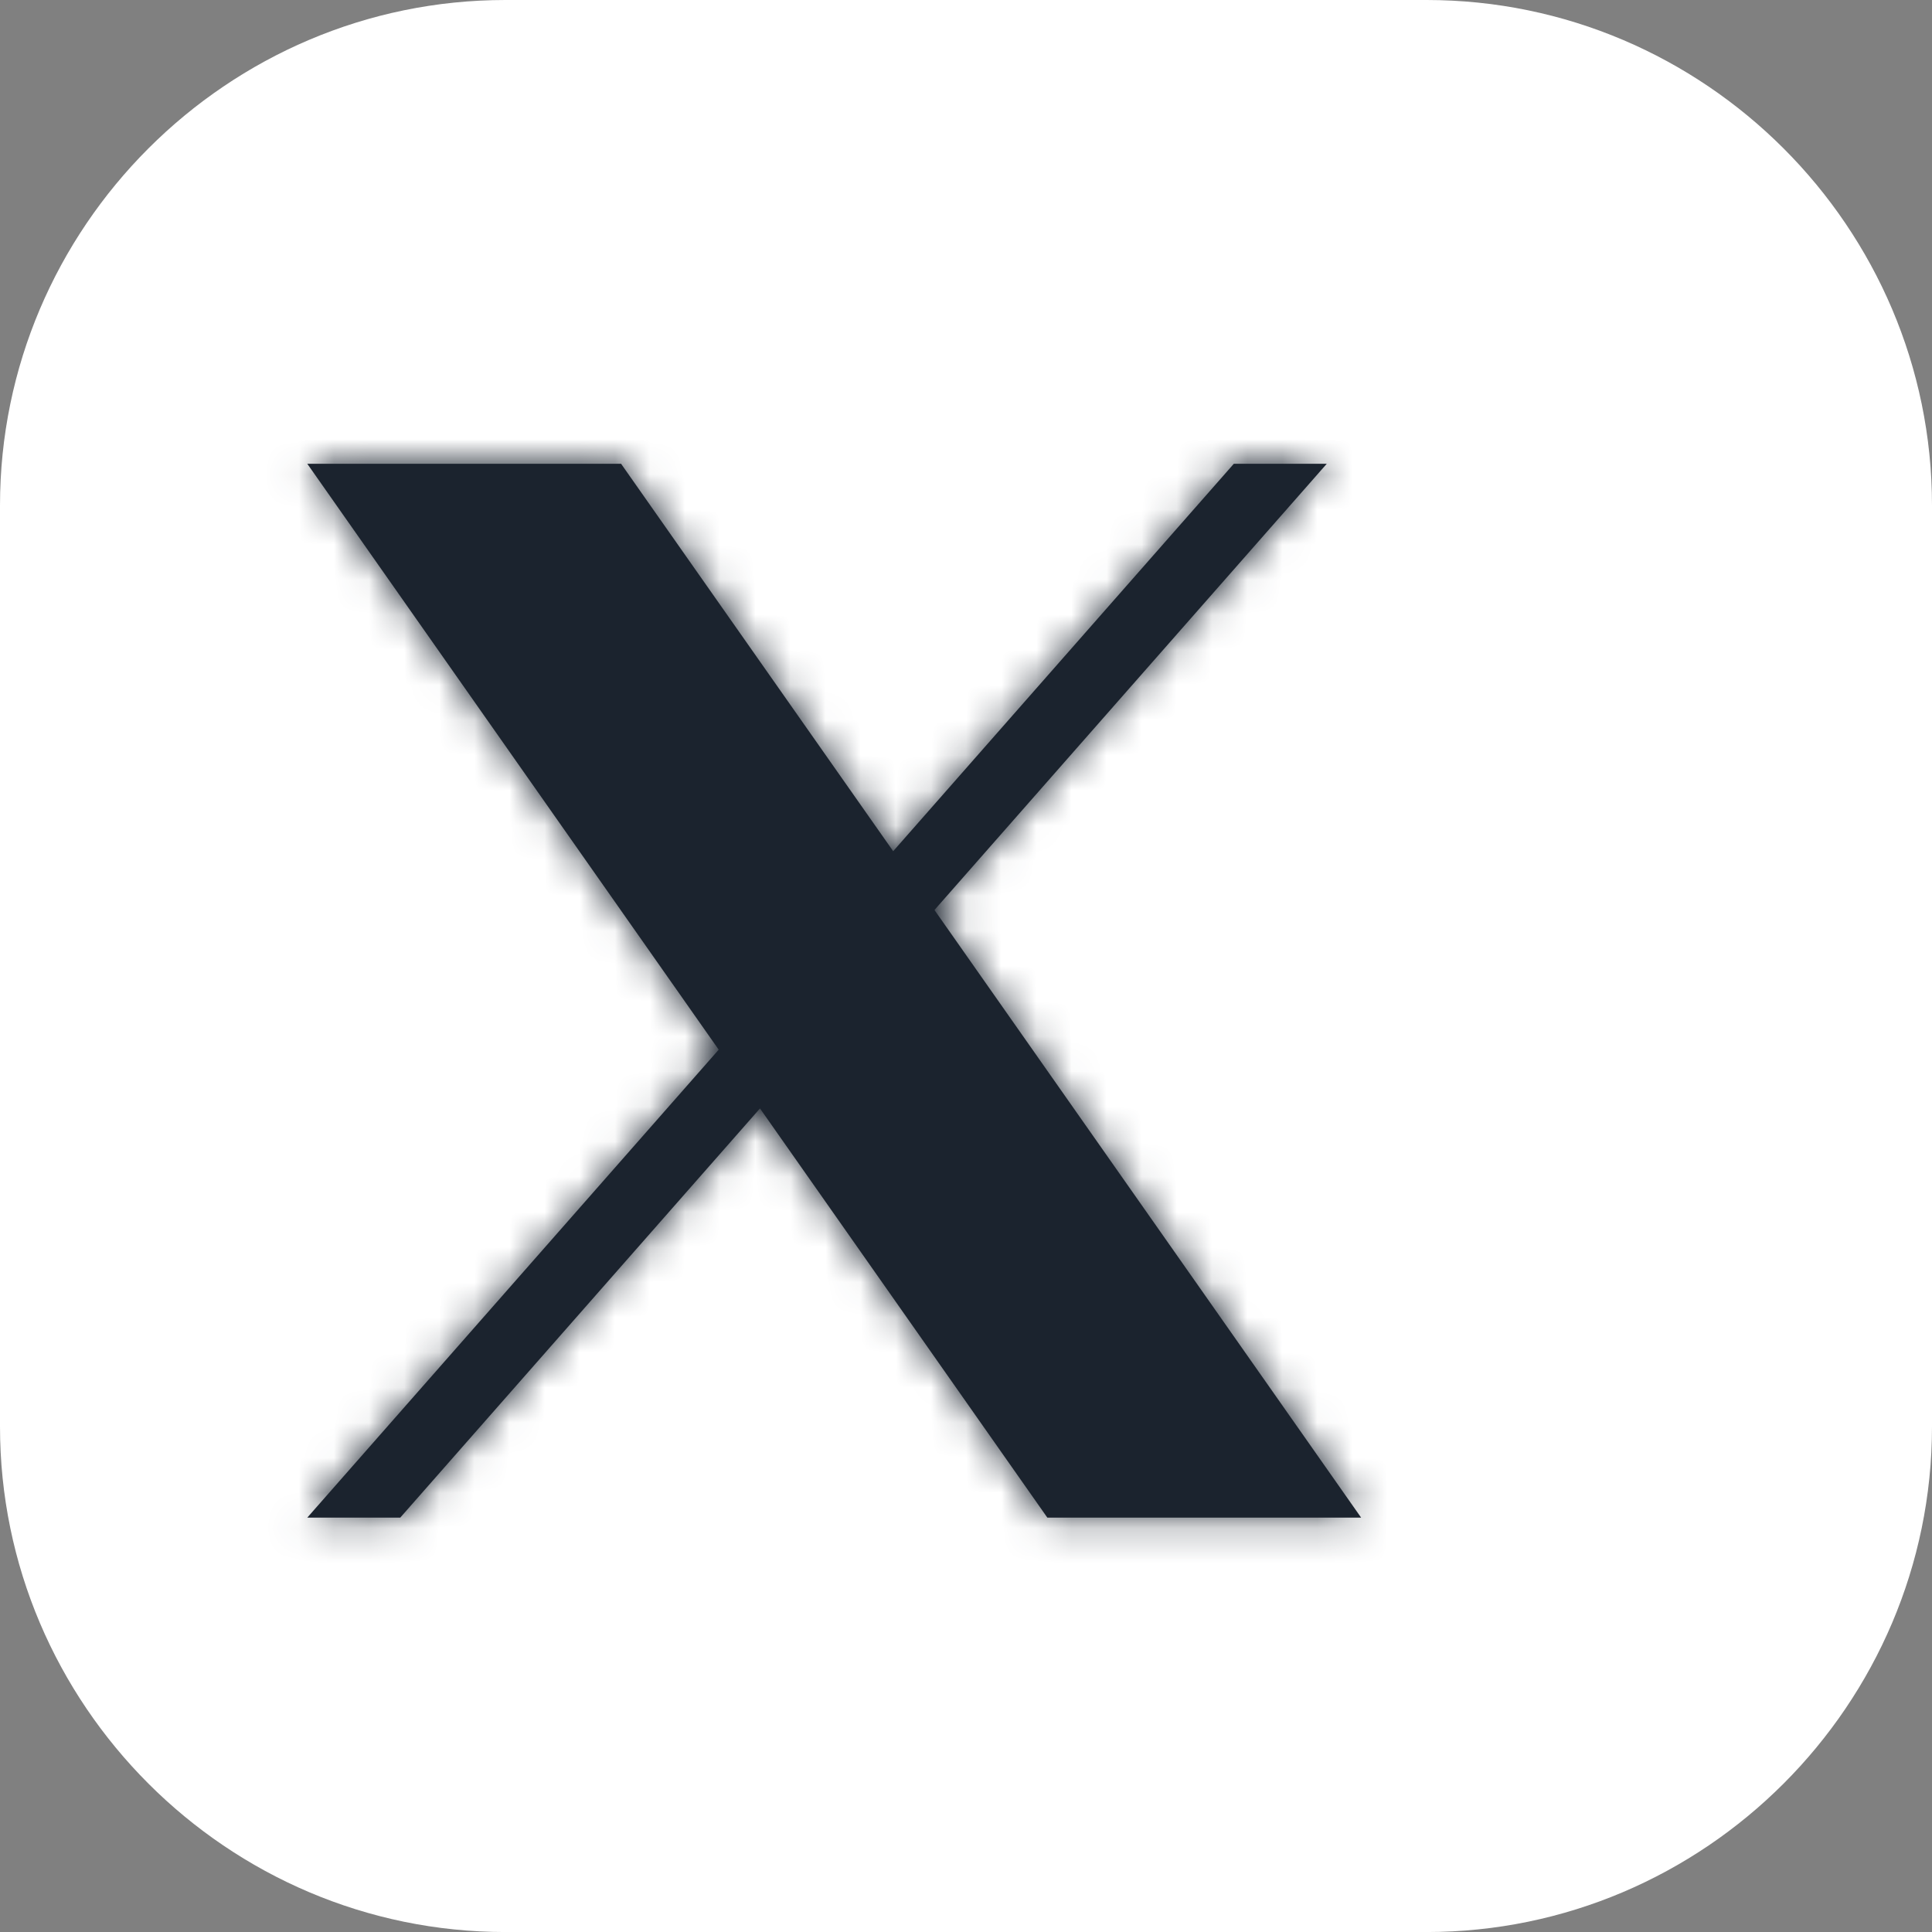 <svg width="55" height="55" viewBox="0 0 55 55" fill="none" xmlns="http://www.w3.org/2000/svg">
<rect x="0" y="0" width="55" height="55" fill="#808080" stroke="none"/>
<path d="M0 40.611V14.39C0 6.471 6.471 0 14.389 0H40.611C48.529 0 55 6.471 55 14.39V40.611C55 48.53 48.529 55.001 40.611 55.001H14.389C6.471 55.001 0 48.53 0 40.611Z" fill="white"/>
<mask id="path-2-inside-1_403_1535" fill="white">
<path d="M26.602 25.906L37.77 13.203H35.124L25.427 24.232L17.681 13.203H8.748L20.46 29.882L8.748 43.203H11.395L21.635 31.555L29.815 43.203H38.748L26.602 25.906ZM25.592 28L24.033 25.818L25.22 27.478L35.125 41.342L25.592 28Z"/>
</mask>
<path d="M26.602 25.906L37.77 13.203H35.124L25.427 24.232L17.681 13.203H8.748L20.46 29.882L8.748 43.203H11.395L21.635 31.555L29.815 43.203H38.748L26.602 25.906ZM25.592 28L24.033 25.818L25.22 27.478L35.125 41.342L25.592 28Z" fill="#1B232E"/>
<path d="M28.102 22.911L20.482 12.246L12.345 18.059L19.965 28.724L28.102 22.911ZM26.602 25.906L19.092 19.303L13.896 25.213L18.418 31.652L26.602 25.906ZM37.77 13.203L45.281 19.805L59.877 3.203H37.77V13.203ZM35.124 13.203V3.203H30.6L27.613 6.6L35.124 13.203ZM25.427 24.232L17.243 29.979L24.546 40.379L32.937 30.835L25.427 24.232ZM17.681 13.203L25.865 7.456L22.878 3.203H17.681V13.203ZM8.748 13.203V3.203H-10.493L0.564 18.949L8.748 13.203ZM20.46 29.882L27.97 36.485L33.166 30.575L28.644 24.135L20.46 29.882ZM8.748 43.203L1.238 36.6L-13.36 53.203H8.748V43.203ZM11.395 43.203V53.203H15.918L18.905 49.806L11.395 43.203ZM21.635 31.555L29.819 25.808L22.516 15.408L14.125 24.952L21.635 31.555ZM29.815 43.203L21.631 48.95L24.618 53.203H29.815V43.203ZM38.748 43.203V53.203H57.989L46.932 37.456L38.748 43.203ZM25.592 28L33.729 22.187L33.729 22.186L25.592 28ZM25.22 27.478L33.356 21.665L33.356 21.665L25.22 27.478ZM34.112 32.508L45.281 19.805L30.26 6.6L19.092 19.303L34.112 32.508ZM37.77 3.203H35.124V23.203H37.77V3.203ZM27.613 6.6L17.916 17.63L32.937 30.835L42.634 19.805L27.613 6.6ZM33.61 18.485L25.865 7.456L9.498 18.95L17.243 29.979L33.61 18.485ZM17.681 3.203H8.748V23.203H17.681V3.203ZM0.564 18.949L12.277 35.629L28.644 24.135L16.932 7.456L0.564 18.949ZM12.95 23.279L1.238 36.6L16.258 49.806L27.97 36.485L12.95 23.279ZM8.748 53.203H11.395V33.203H8.748V53.203ZM18.905 49.806L29.146 38.158L14.125 24.952L3.885 36.6L18.905 49.806ZM13.452 37.302L21.631 48.95L37.998 37.456L29.819 25.808L13.452 37.302ZM29.815 53.203H38.748V33.203H29.815V53.203ZM46.932 37.456L34.786 20.159L18.418 31.652L30.564 48.949L46.932 37.456ZM33.729 22.186L32.17 20.004L15.896 31.631L17.456 33.813L33.729 22.186ZM15.896 31.631L17.083 33.292L33.356 21.665L32.17 20.004L15.896 31.631ZM17.083 33.292L26.988 47.155L43.261 35.528L33.356 21.665L17.083 33.292ZM43.261 35.528L33.729 22.187L17.456 33.813L26.988 47.155L43.261 35.528Z" fill="#1B232E" mask="url(#path-2-inside-1_403_1535)"/>
</svg>
